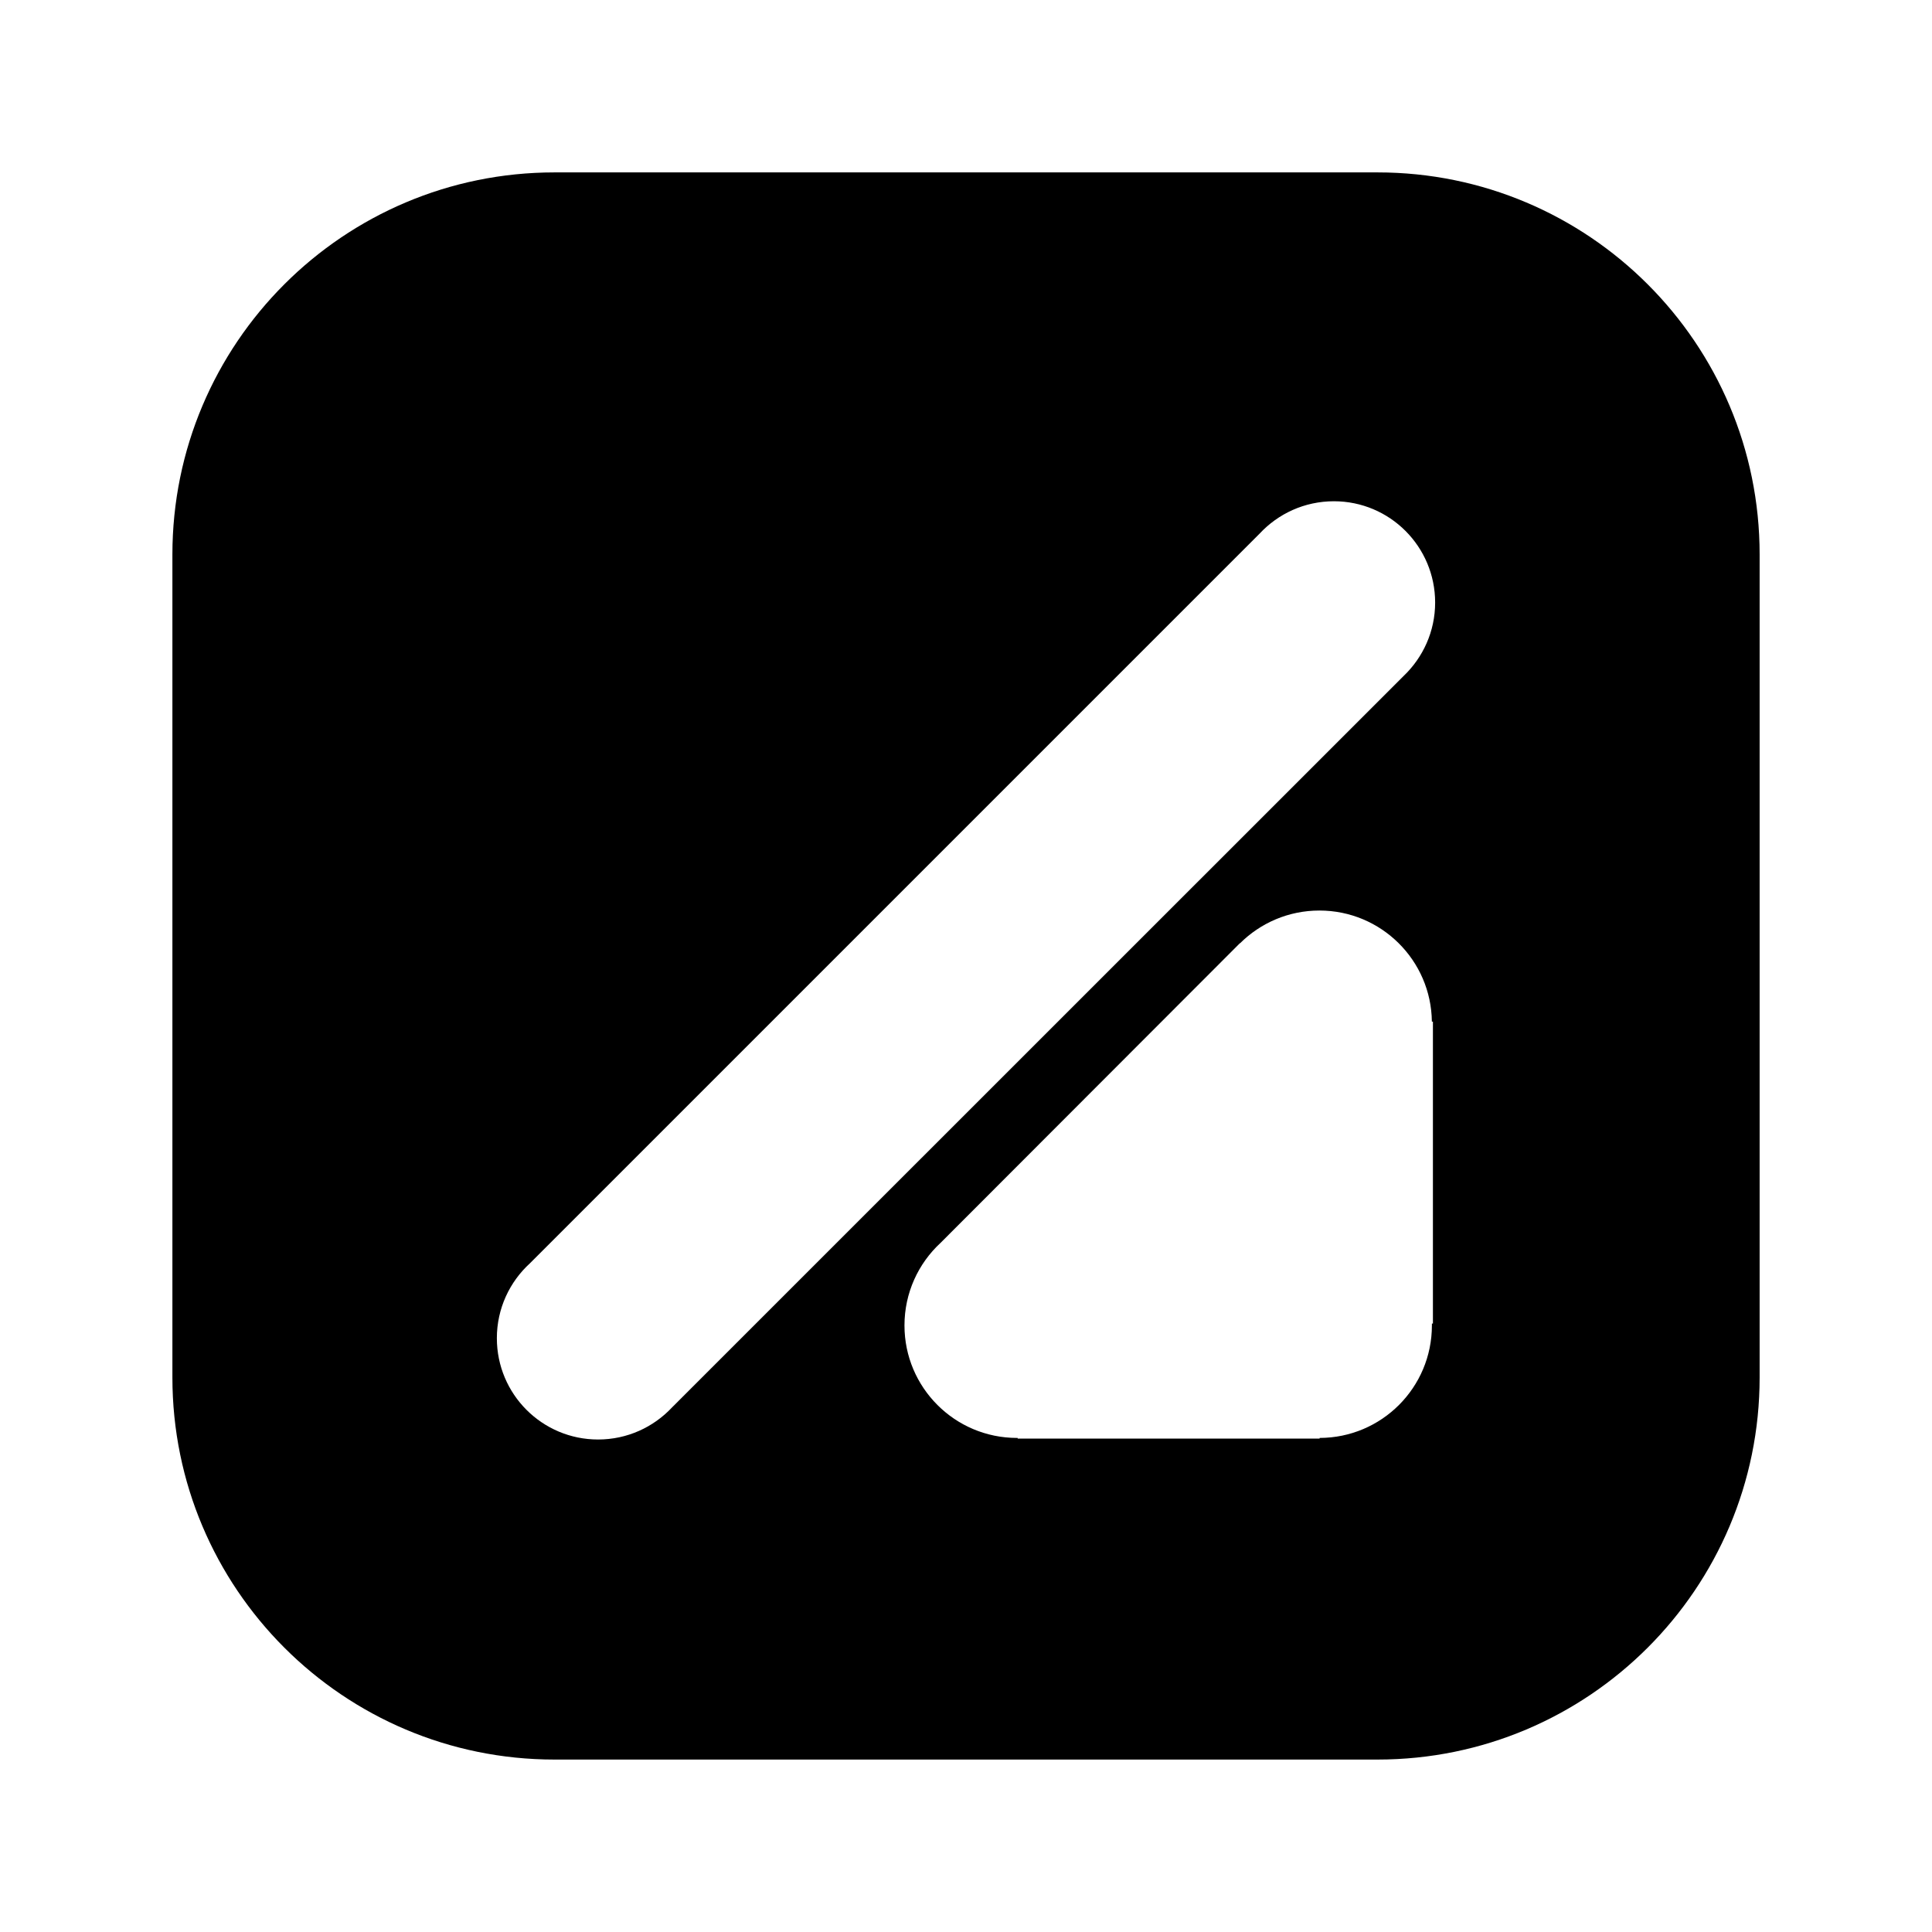 <?xml version="1.0" encoding="utf-8"?>
<!-- Generator: Adobe Illustrator 23.0.0, SVG Export Plug-In . SVG Version: 6.00 Build 0)  -->
<svg version="1.1" id="Layer_1" xmlns="http://www.w3.org/2000/svg" xmlns:xlink="http://www.w3.org/1999/xlink" x="0px" y="0px"
	 viewBox="0 0 566.93 566.93" style="enable-background:new 0 0 566.93 566.93;" xml:space="preserve">
<path d="M404.22,50.59H162.71c-61.91,0-112.12,50.2-112.12,112.12v241.49c0,61.93,50.21,112.13,112.12,112.13h241.51
	c61.93,0,112.13-50.2,112.13-112.13V162.71C516.35,100.79,466.14,50.59,404.22,50.59z M420.49,388.39h-0.31v0.55
	c0,18.22-14.75,32.98-32.95,33.01v0.2h-88.6v-0.2h-0.2c-18.24,0-33.02-14.79-33.02-33.01c0-9.55,4.06-18.19,10.58-24.22l87.86-87.96
	l0.02,0.05c5.97-5.94,14.2-9.62,23.3-9.62c18.12,0,32.8,14.59,33,32.61h0.31V388.39z M411.85,198.39L197.19,413.01
	c-5.42,5.78-13.13,9.4-21.69,9.4c-16.41,0-29.7-13.3-29.7-29.73c0-8.73,3.77-16.56,9.72-21.99L369.6,156.61
	c5.45-5.86,13.19-9.52,21.83-9.52c16.41,0,29.7,13.31,29.7,29.73C421.13,185.31,417.55,192.96,411.85,198.39z"/>
</svg>
